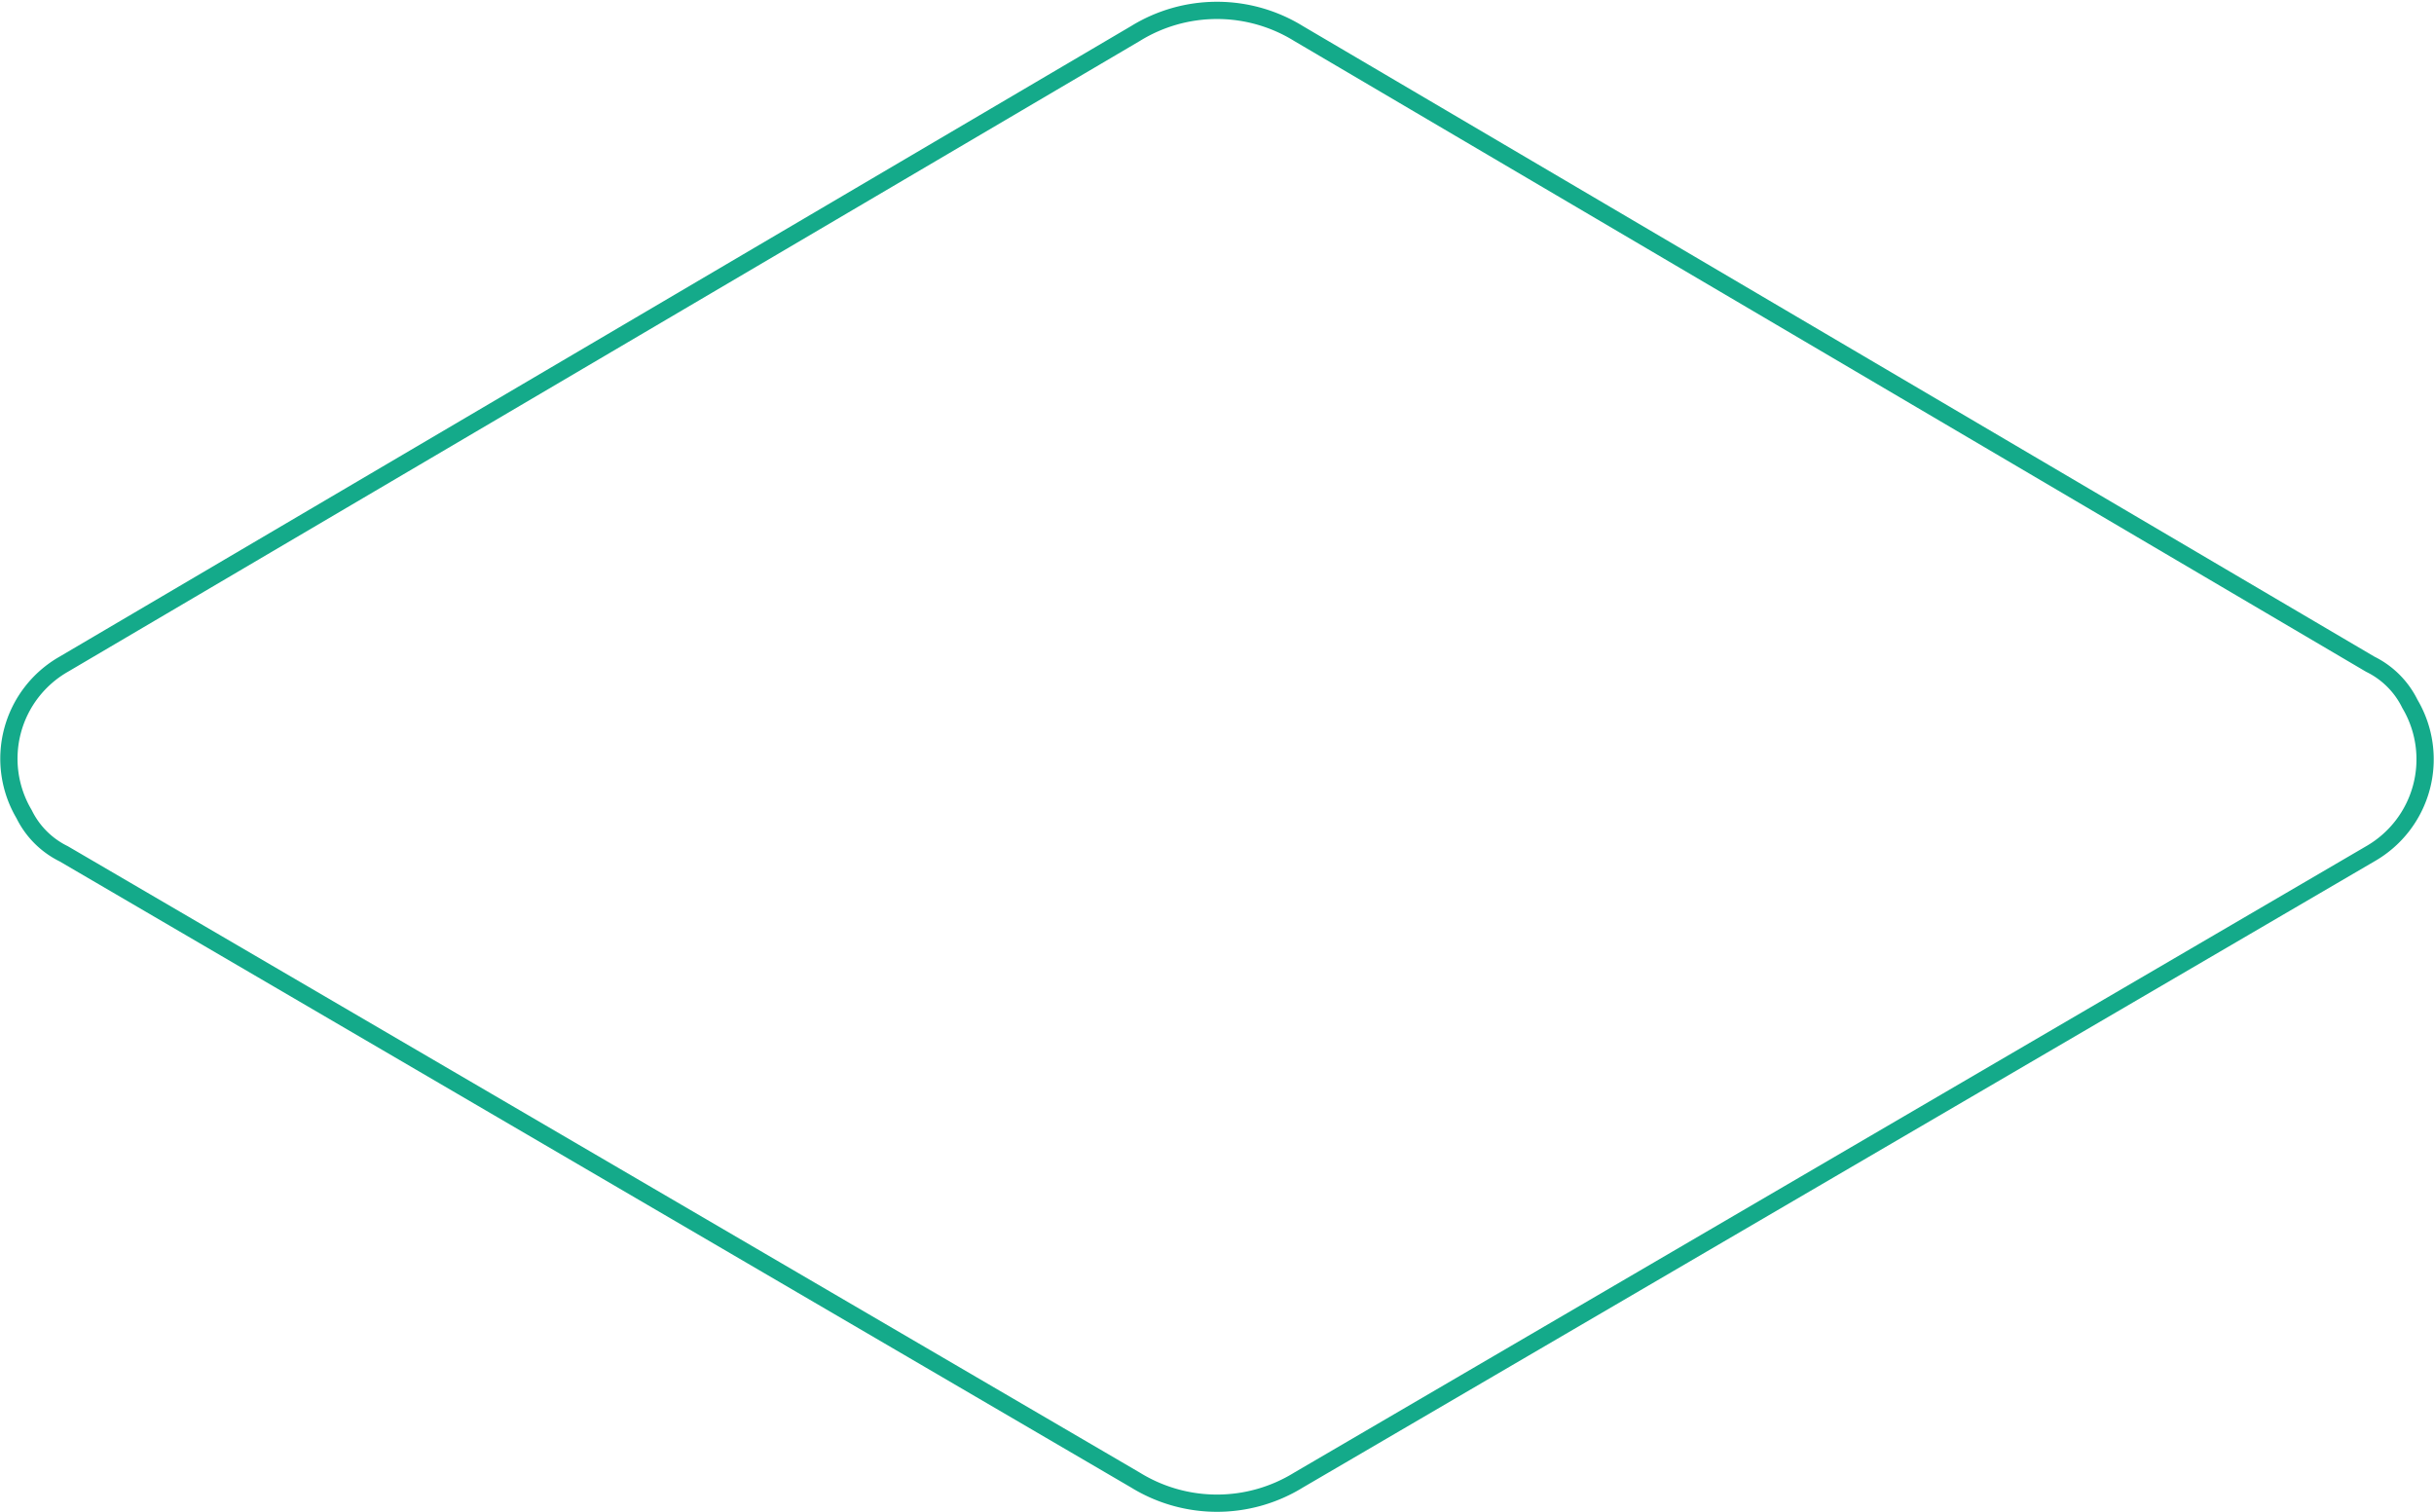 <svg xmlns="http://www.w3.org/2000/svg" width="282.187" height="175.276" viewBox="0 0 282.187 175.276">
  <path id="Path_82780" data-name="Path 82780" d="M153.76,16.159,29.518,89.273a12.614,12.614,0,0,0-4.6,17.384,10.033,10.033,0,0,0,4.6,4.6l124.242,72.6a18.008,18.008,0,0,0,18.917,0l124.242-72.6a12.614,12.614,0,0,0,4.6-17.384,10.033,10.033,0,0,0-4.6-4.6L172.678,16.159A18,18,0,0,0,153.76,16.159Z" transform="translate(-22.125 -12.269)" fill="none" stroke="#14aa8a" stroke-width="2"/>
</svg>
